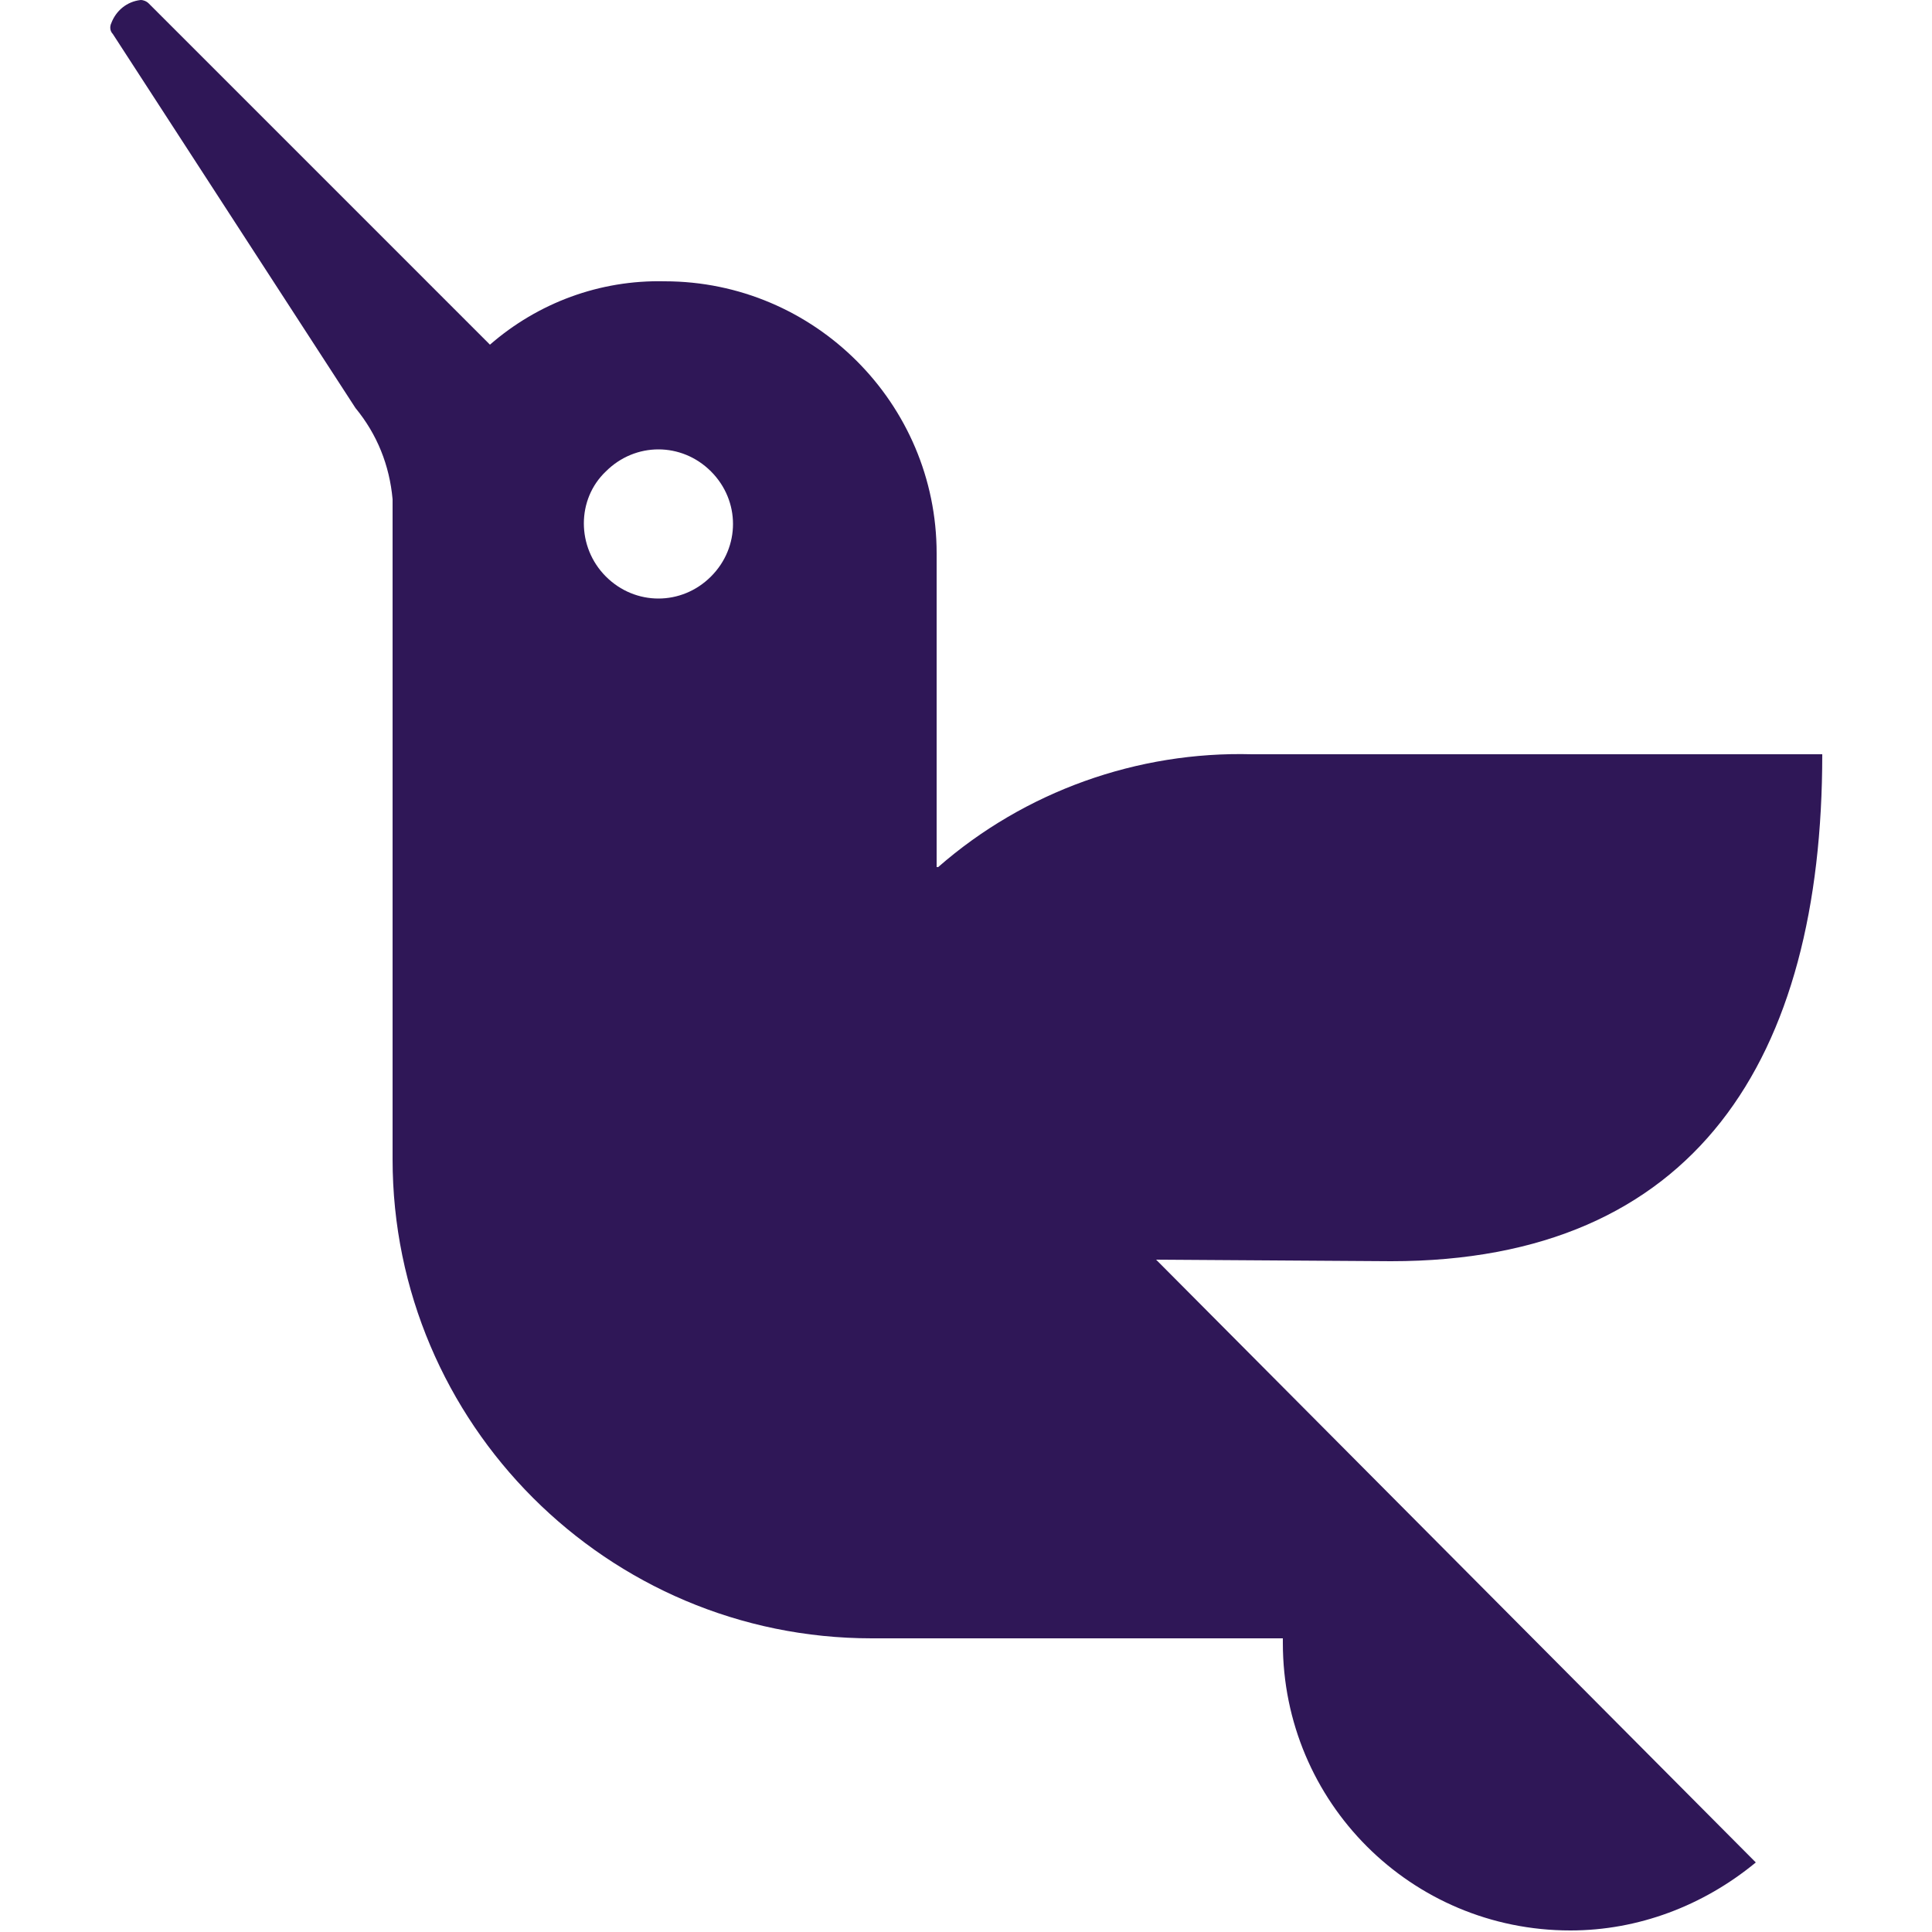 <?xml version="1.0" encoding="utf-8"?>
<!-- Generator: Adobe Illustrator 26.0.2, SVG Export Plug-In . SVG Version: 6.00 Build 0)  -->
<svg version="1.1" id="Layer_1" xmlns="http://www.w3.org/2000/svg" xmlns:xlink="http://www.w3.org/1999/xlink" x="0px" y="0px"
	 viewBox="0 0 125 125" style="enable-background:new 0 0 125 125;" xml:space="preserve">
<style type="text/css">
	.st0{fill:#2F1757;}
</style>
<g id="Layer_2_00000035507565538447353780000010035363305048273592_">
	<g id="Layer_1-2">
		<path class="st0" d="M90,81.6c19.7,0,27.9-13.1,27.9-32.8H81c-7.4-0.2-14.7,2.4-20.3,7.3h-0.1V35.8c0-9.7-7.9-17.6-17.6-17.6
			c-4.2-0.1-8.2,1.4-11.3,4.1L9.6,0.2C9.5,0.1,9.3,0,9.1,0C8.2,0.1,7.5,0.7,7.2,1.5C7.1,1.7,7.1,2,7.3,2.2L23,26.4
			c1.4,1.7,2.2,3.7,2.4,5.9V75c0,17.1,13.9,31,31,31l0,0H83c0,0.1,0,0.3,0,0.3c0,10.3,8.3,18.6,18.6,18.6c4.4,0,8.6-1.6,12-4.4
			l-38.8-39L90,81.6z M39.2,30.5c1.9-1.9,4.9-1.9,6.8,0c1.9,1.9,1.9,4.9,0,6.8c-1.9,1.9-4.9,1.9-6.8,0c0,0,0,0,0,0
			C37.3,35.4,37.3,32.3,39.2,30.5z"/>
	</g>
</g>
</svg>
